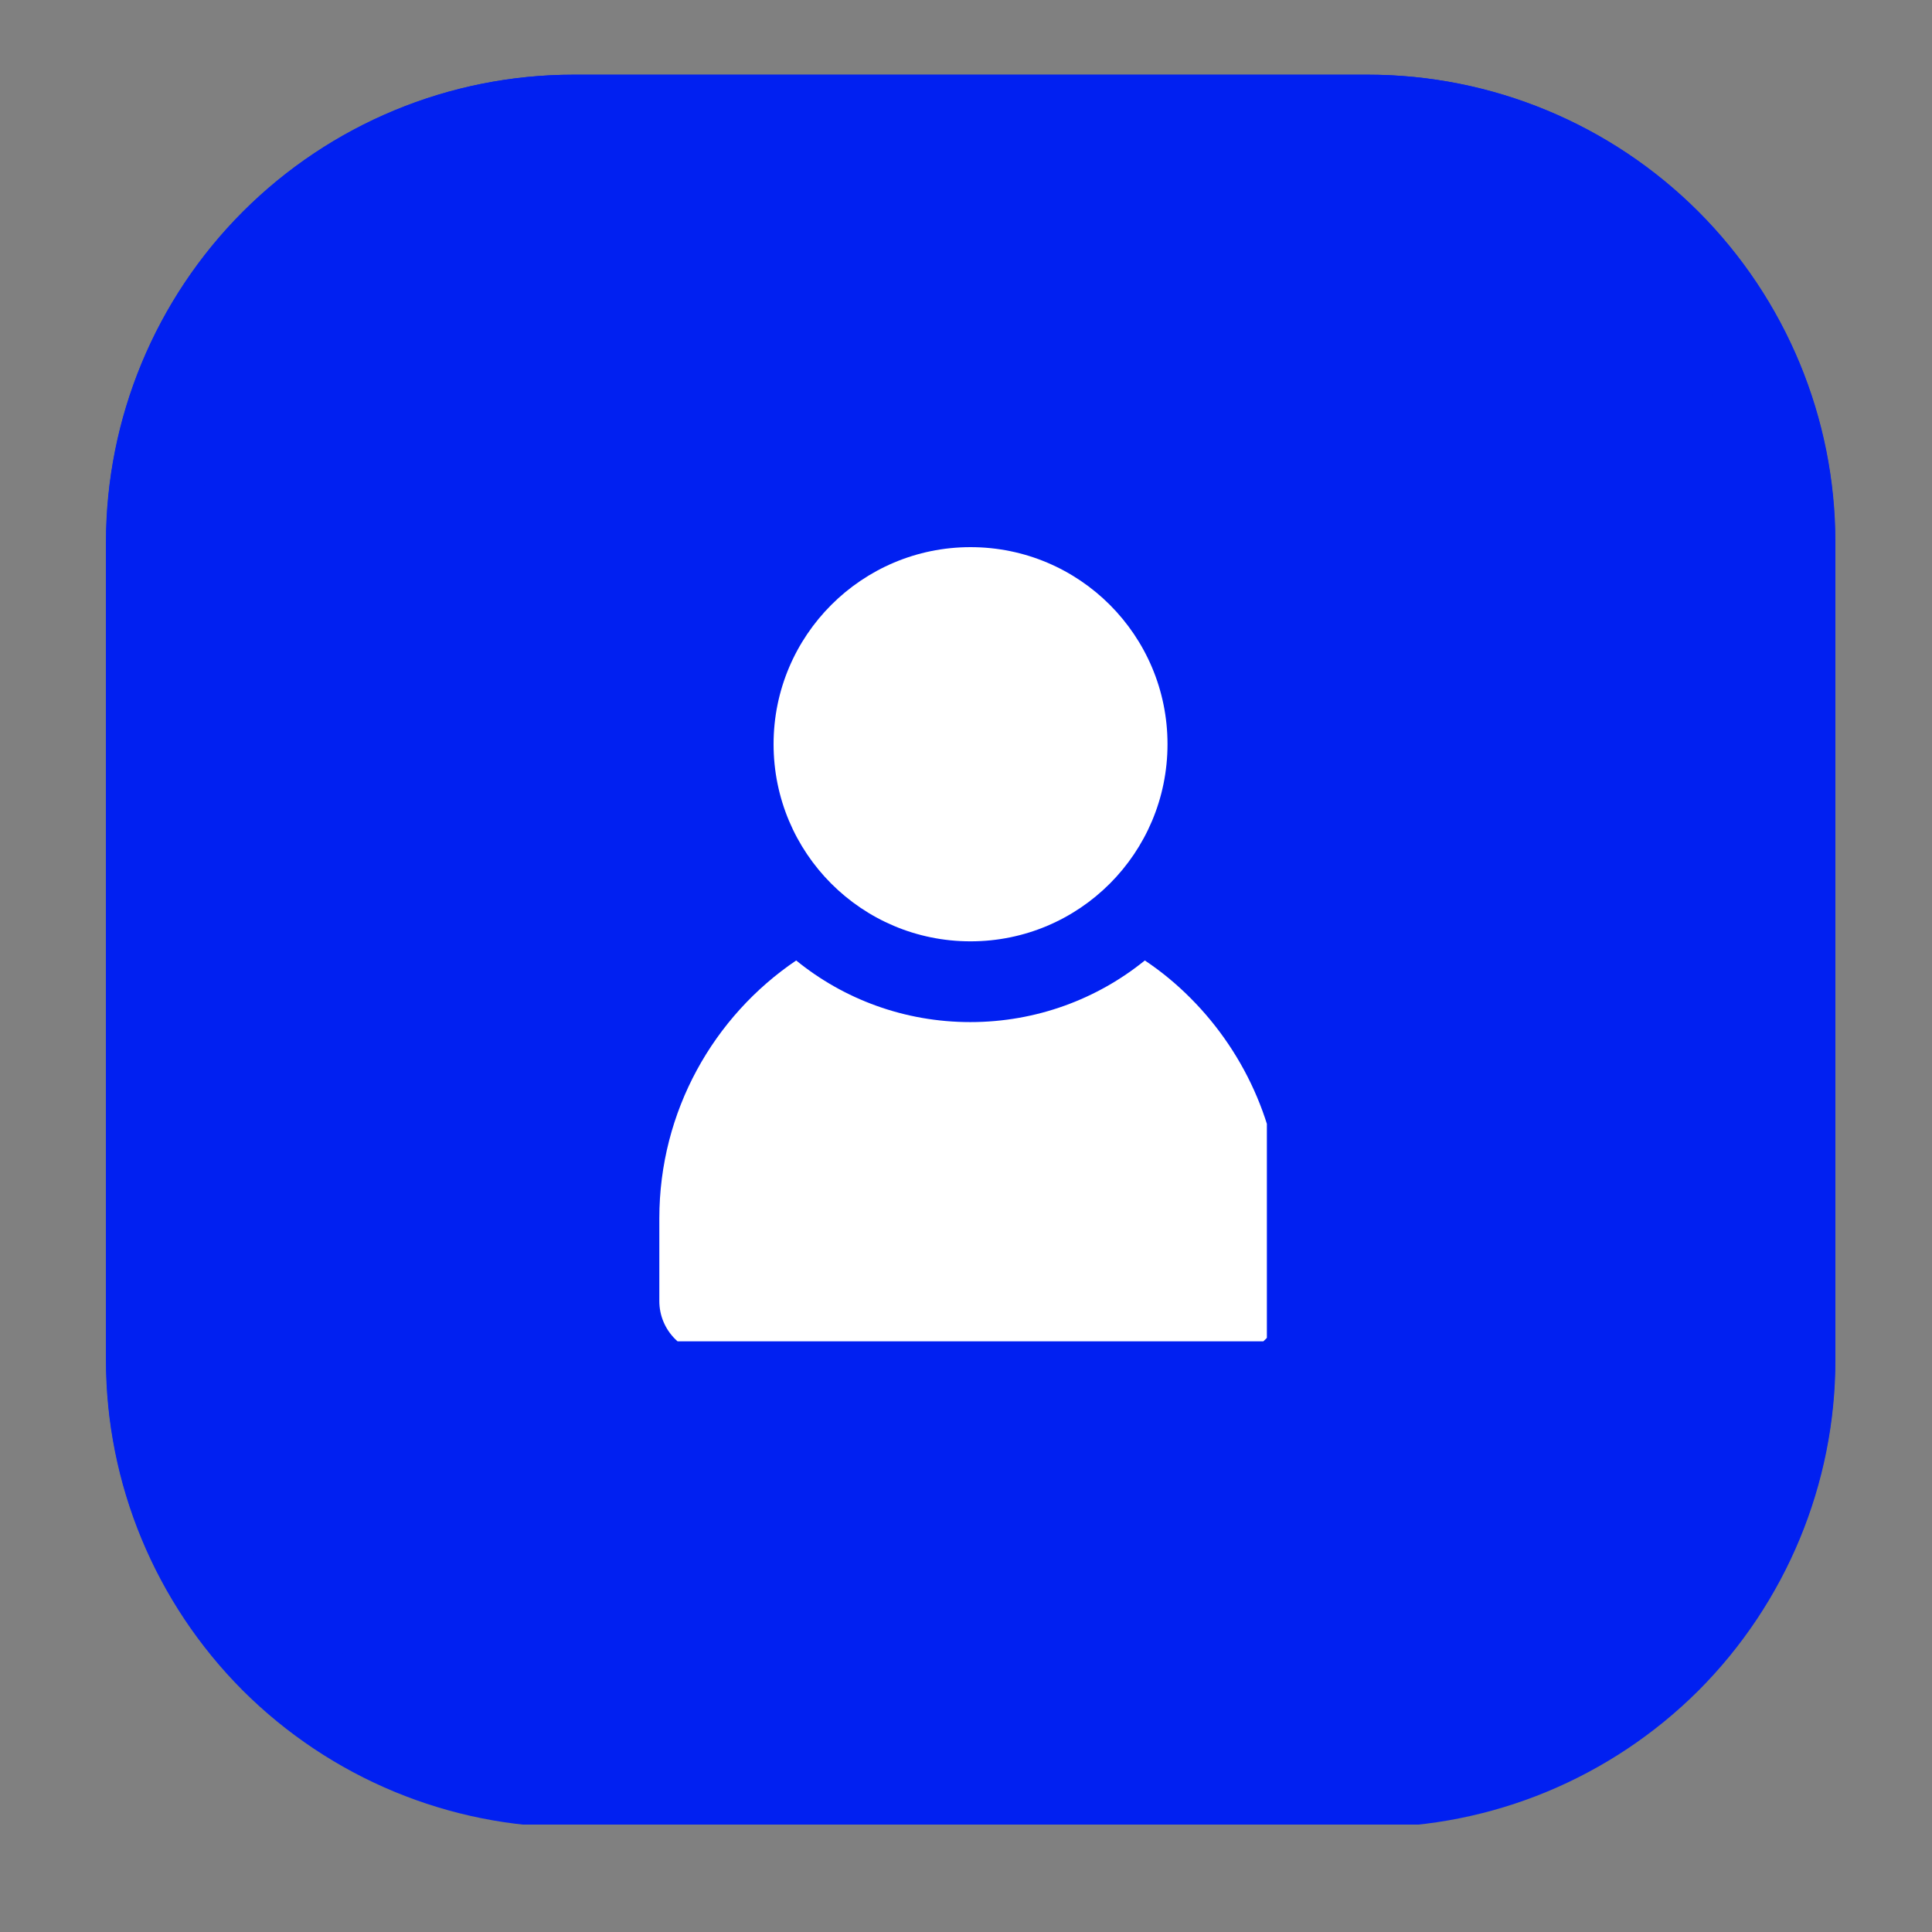 <svg xmlns="http://www.w3.org/2000/svg" xmlns:xlink="http://www.w3.org/1999/xlink" width="40" zoomAndPan="magnify" viewBox="0 0 30 30" height="40" preserveAspectRatio="xMidYMid meet" version="1.0"><rect x="0" y="0" width="30" height="30" fill="#808080" stroke="none"/><defs><clipPath id="a027963077"><path d="M 1.645 1.16 L 28.5 1.16 L 28.5 28.438 L 1.645 28.438 Z M 1.645 1.16 " clip-rule="nonzero"/></clipPath><clipPath id="4b37a9de31"><path d="M 8.902 1.16 L 21.242 1.16 C 23.168 1.16 25.012 1.926 26.375 3.289 C 27.734 4.648 28.5 6.496 28.5 8.418 L 28.5 21.117 C 28.5 23.043 27.734 24.887 26.375 26.25 C 25.012 27.609 23.168 28.375 21.242 28.375 L 8.902 28.375 C 6.977 28.375 5.133 27.609 3.77 26.25 C 2.41 24.887 1.645 23.043 1.645 21.117 L 1.645 8.418 C 1.645 6.496 2.41 4.648 3.77 3.289 C 5.133 1.926 6.977 1.16 8.902 1.16 Z M 8.902 1.16 " clip-rule="nonzero"/></clipPath><clipPath id="f44e666b53"><path d="M 0.645 0.16 L 27.5 0.16 L 27.5 27.438 L 0.645 27.438 Z M 0.645 0.16 " clip-rule="nonzero"/></clipPath><clipPath id="4aed1d7cd8"><path d="M 7.902 0.16 L 20.242 0.16 C 22.168 0.16 24.012 0.926 25.375 2.289 C 26.734 3.648 27.5 5.496 27.5 7.418 L 27.5 20.117 C 27.5 22.043 26.734 23.887 25.375 25.25 C 24.012 26.609 22.168 27.375 20.242 27.375 L 7.902 27.375 C 5.977 27.375 4.133 26.609 2.77 25.25 C 1.41 23.887 0.645 22.043 0.645 20.117 L 0.645 7.418 C 0.645 5.496 1.41 3.648 2.77 2.289 C 4.133 0.926 5.977 0.16 7.902 0.16 Z M 7.902 0.16 " clip-rule="nonzero"/></clipPath><clipPath id="f5b05a1a81"><rect x="0" width="28" y="0" height="28"/></clipPath><clipPath id="7c9b31d95c"><path d="M 1.648 1.16 L 28.5 1.16 L 28.5 28.016 L 1.648 28.016 Z M 1.648 1.16 " clip-rule="nonzero"/></clipPath><clipPath id="899f39e2de"><path d="M 8.906 1.16 L 21.242 1.16 C 23.164 1.16 25.012 1.926 26.371 3.285 C 27.73 4.648 28.496 6.492 28.496 8.418 L 28.496 21.113 C 28.496 23.035 27.73 24.883 26.371 26.242 C 25.012 27.602 23.164 28.367 21.242 28.367 L 8.906 28.367 C 6.98 28.367 5.133 27.602 3.773 26.242 C 2.414 24.883 1.648 23.035 1.648 21.113 L 1.648 8.418 C 1.648 6.492 2.414 4.648 3.773 3.285 C 5.133 1.926 6.98 1.16 8.906 1.16 Z M 8.906 1.16 " clip-rule="nonzero"/></clipPath><clipPath id="194ffe0d29"><path d="M 10.238 14 L 19.672 14 L 19.672 20.828 L 10.238 20.828 Z M 10.238 14 " clip-rule="nonzero"/></clipPath><clipPath id="0c3f53d196"><path d="M 12 8.488 L 19 8.488 L 19 15 L 12 15 Z M 12 8.488 " clip-rule="nonzero"/></clipPath></defs><g clip-path="url(#a027963077)"><g clip-path="url(#4b37a9de31)"><g transform="matrix(1, 0, 0, 1, 1, 1)"><g clip-path="url(#f5b05a1a81)"><g clip-path="url(#f44e666b53)"><g clip-path="url(#4aed1d7cd8)"><path fill="#0120f1" d="M 0.645 0.16 L 27.5 0.16 L 27.5 27.332 L 0.645 27.332 Z M 0.645 0.16 " fill-opacity="1" fill-rule="nonzero"/></g></g></g></g></g></g><g clip-path="url(#7c9b31d95c)"><g clip-path="url(#899f39e2de)"><path stroke-linecap="butt" transform="matrix(0.726, 0, 0, 0.726, 1.649, 1.161)" fill="none" stroke-linejoin="miter" d="M 10 -0.002 L 26.996 -0.002 C 29.644 -0.002 32.189 1.053 34.062 2.926 C 35.935 4.805 36.99 7.345 36.99 9.998 L 36.99 27.489 C 36.99 30.137 35.935 32.683 34.062 34.556 C 32.189 36.429 29.644 37.484 26.996 37.484 L 10 37.484 C 7.346 37.484 4.801 36.429 2.928 34.556 C 1.055 32.683 -0 30.137 -0 27.489 L -0 9.998 C -0 7.345 1.055 4.805 2.928 2.926 C 4.801 1.053 7.346 -0.002 10 -0.002 Z M 10 -0.002 " stroke="#0120f1" stroke-width="4" stroke-opacity="1" stroke-miterlimit="4"/></g></g><g clip-path="url(#194ffe0d29)"><path fill="#ffffff" d="M 17.777 14.914 C 17.039 15.512 16.094 15.871 15.066 15.871 C 14.047 15.871 13.102 15.516 12.363 14.914 C 11.082 15.781 10.238 17.254 10.238 18.918 L 10.238 20.203 C 10.238 20.664 10.613 21.035 11.07 21.035 L 19.07 21.035 C 19.527 21.035 19.898 20.664 19.898 20.203 L 19.898 18.918 C 19.898 17.582 19.359 16.375 18.488 15.5 C 18.27 15.281 18.035 15.086 17.777 14.914 Z M 17.777 14.914 " fill-opacity="1" fill-rule="nonzero"/></g><g clip-path="url(#0c3f53d196)"><path fill="#ffffff" d="M 15.07 14.617 C 16.762 14.617 18.129 13.246 18.129 11.555 C 18.129 9.867 16.762 8.496 15.07 8.496 C 13.383 8.496 12.012 9.867 12.012 11.555 C 12.012 13.246 13.379 14.617 15.07 14.617 Z M 15.07 14.617 " fill-opacity="1" fill-rule="nonzero"/></g></svg>